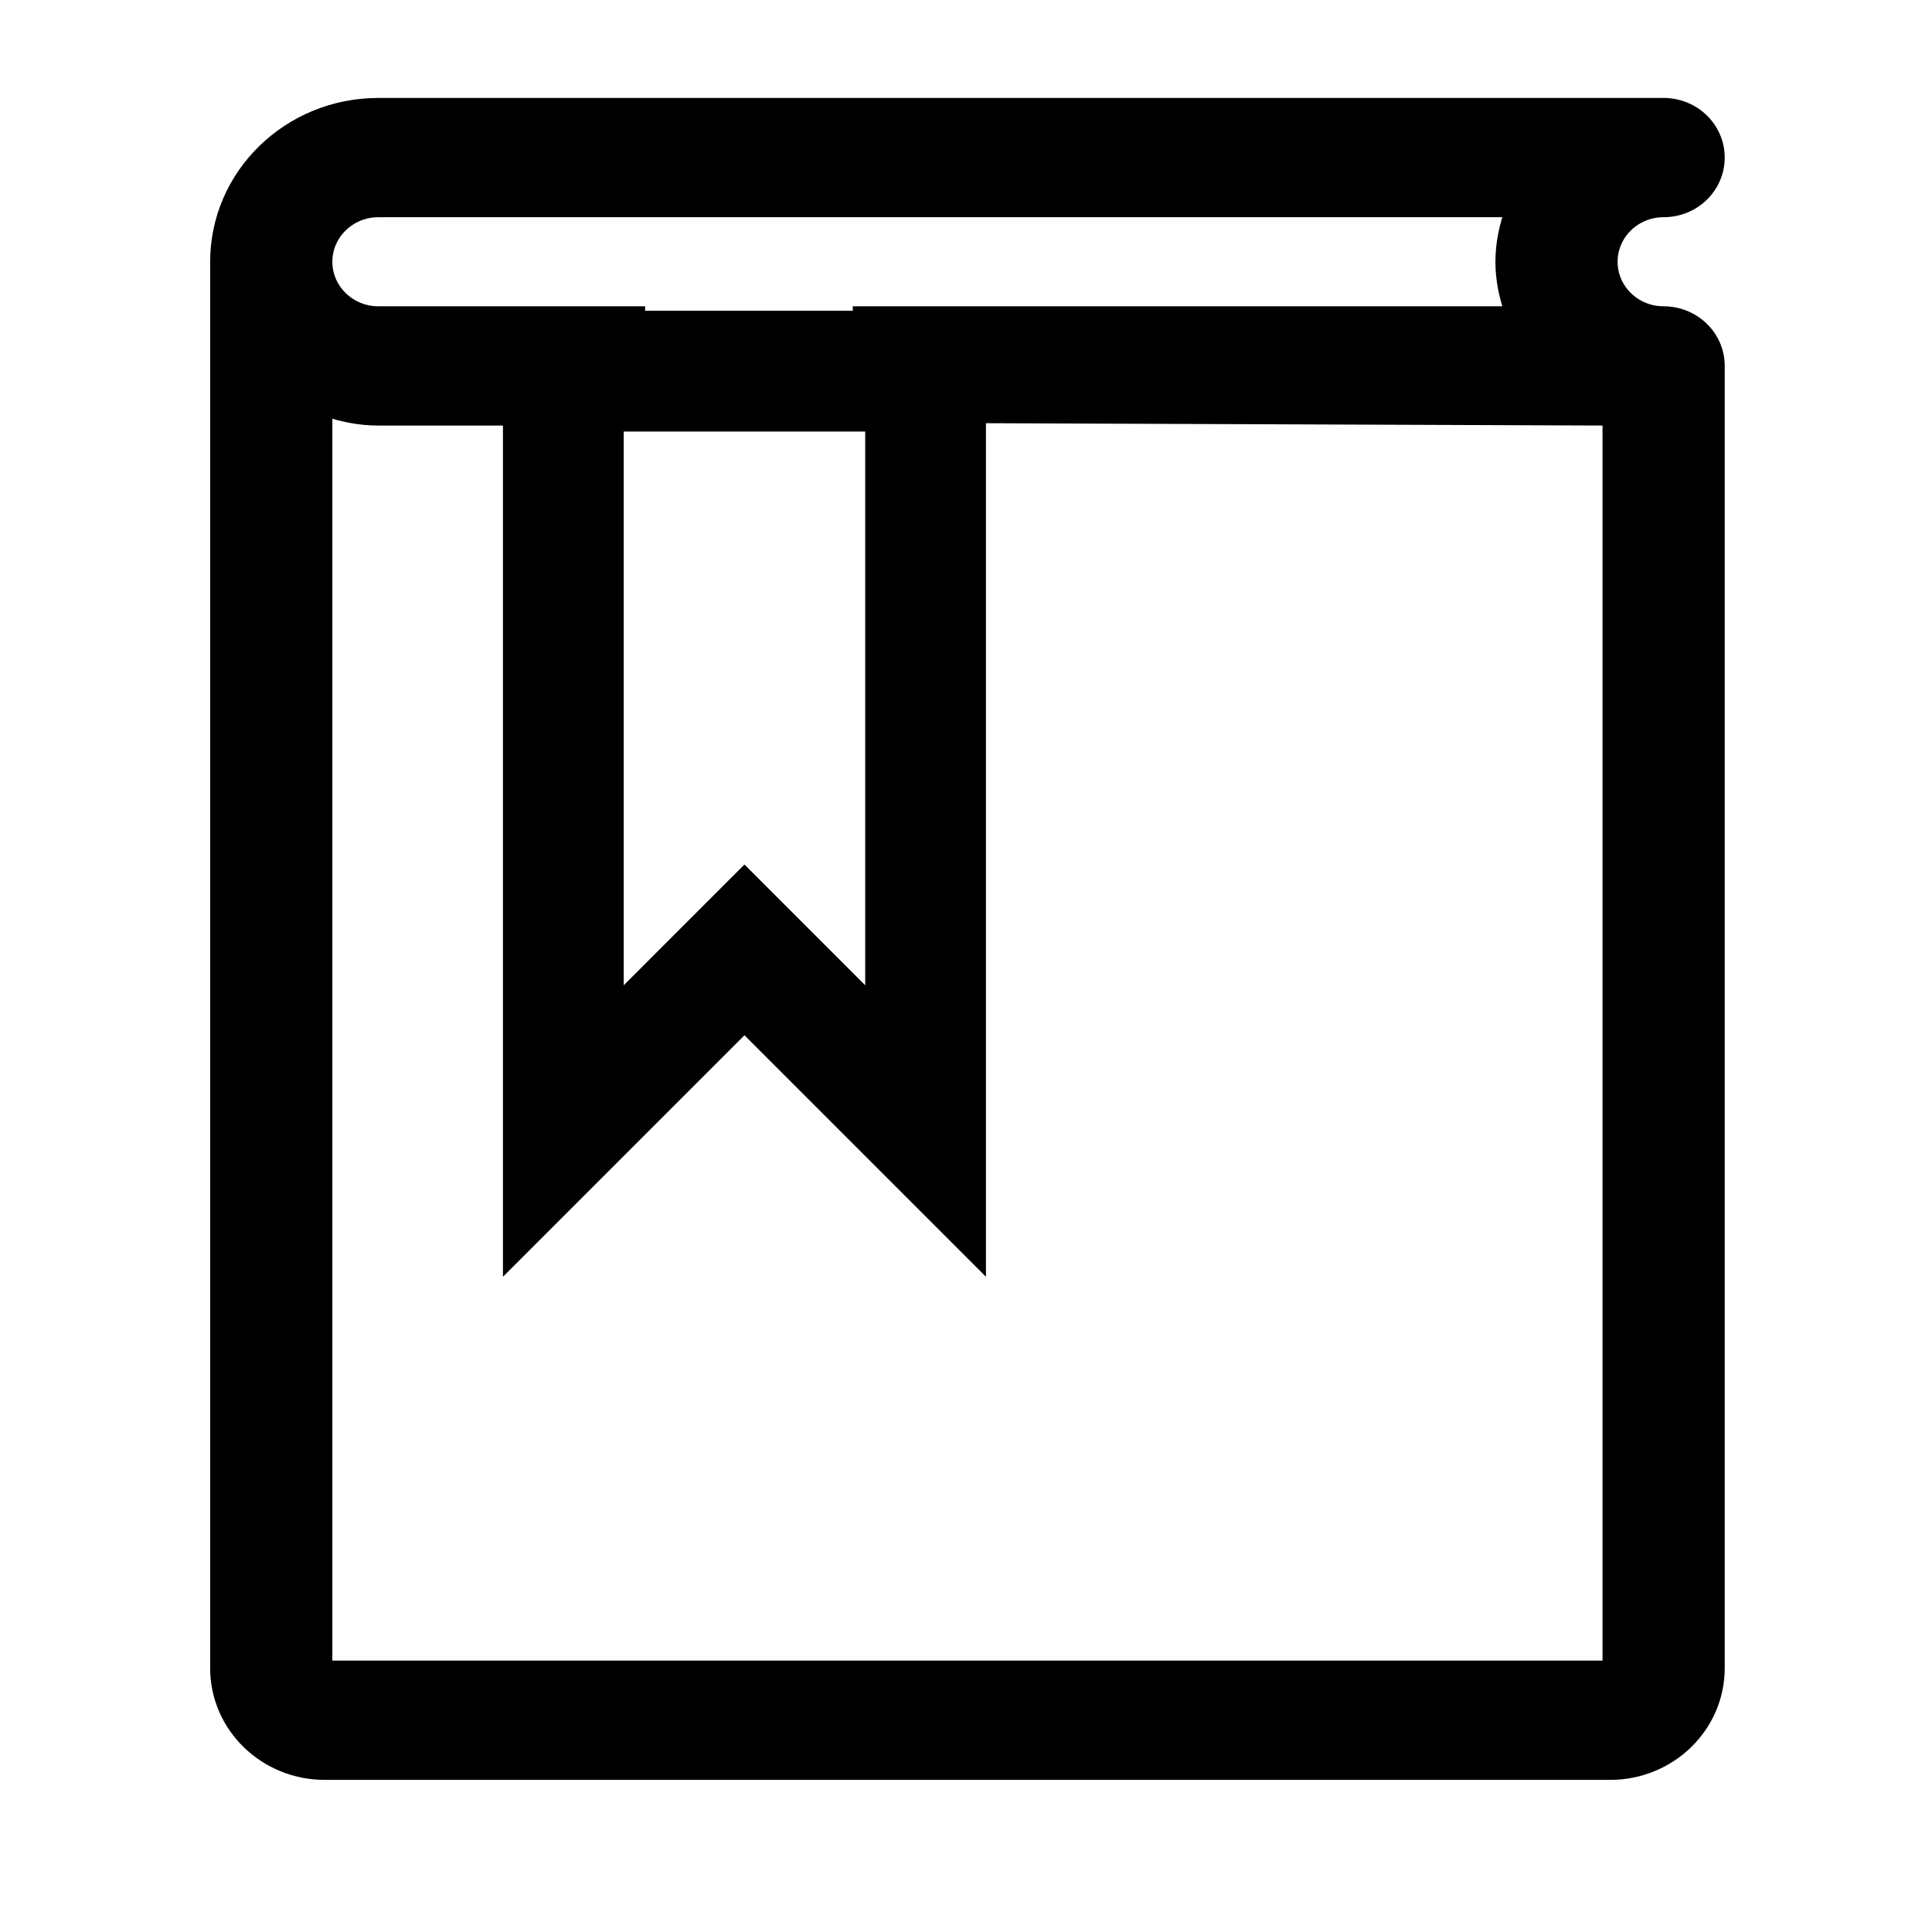 <svg width="128" height="128" xmlns="http://www.w3.org/2000/svg">

 <g>
  <title>background</title>
  <rect fill="none" id="canvas_background" height="402" width="582" y="-1" x="-1"/>
 </g>
 <g>
  <title>Layer 1</title>
  <path stroke="null" id="svg_3" fill-rule="evenodd" fill="#000000" d="m110.219,20.793c-1.961,0 -3.548,-1.543 -3.548,-3.451s1.587,-3.451 3.548,-3.451s3.548,-1.543 3.548,-3.451s-1.587,-3.451 -3.548,-3.451l-85.152,0c-5.876,0 -10.644,4.634 -10.644,10.353l0,93.178c0,3.812 3.174,6.902 7.096,6.902l85.152,0c3.922,0 7.096,-3.09 7.096,-6.902l0,-86.276c0,-1.908 -1.587,-3.451 -3.548,-3.451zm-3.548,89.727l-85.152,0l0,-83.458c1.116,0.384 2.301,0.633 3.548,0.633l17.173,0l0,-6.902l-17.173,0c-1.954,0 -3.548,-1.547 -3.548,-3.451s1.594,-3.451 3.548,-3.451l75.159,0c-0.395,1.085 -0.651,2.235 -0.651,3.451s0.256,2.366 0.651,3.451l-43.227,0l0,6.713l49.672,0.189l0,82.825z" clip-rule="evenodd"/>
  <path id="svg_4" fill="#000000" d="m57.322,28.589l0,36.688l-8,-8.002l-8,8.002l0,-36.688l16,0m8,-8l-32,0l0,64l16,-16l16,16l0,-64l0,0z"/>
 </g>
</svg>